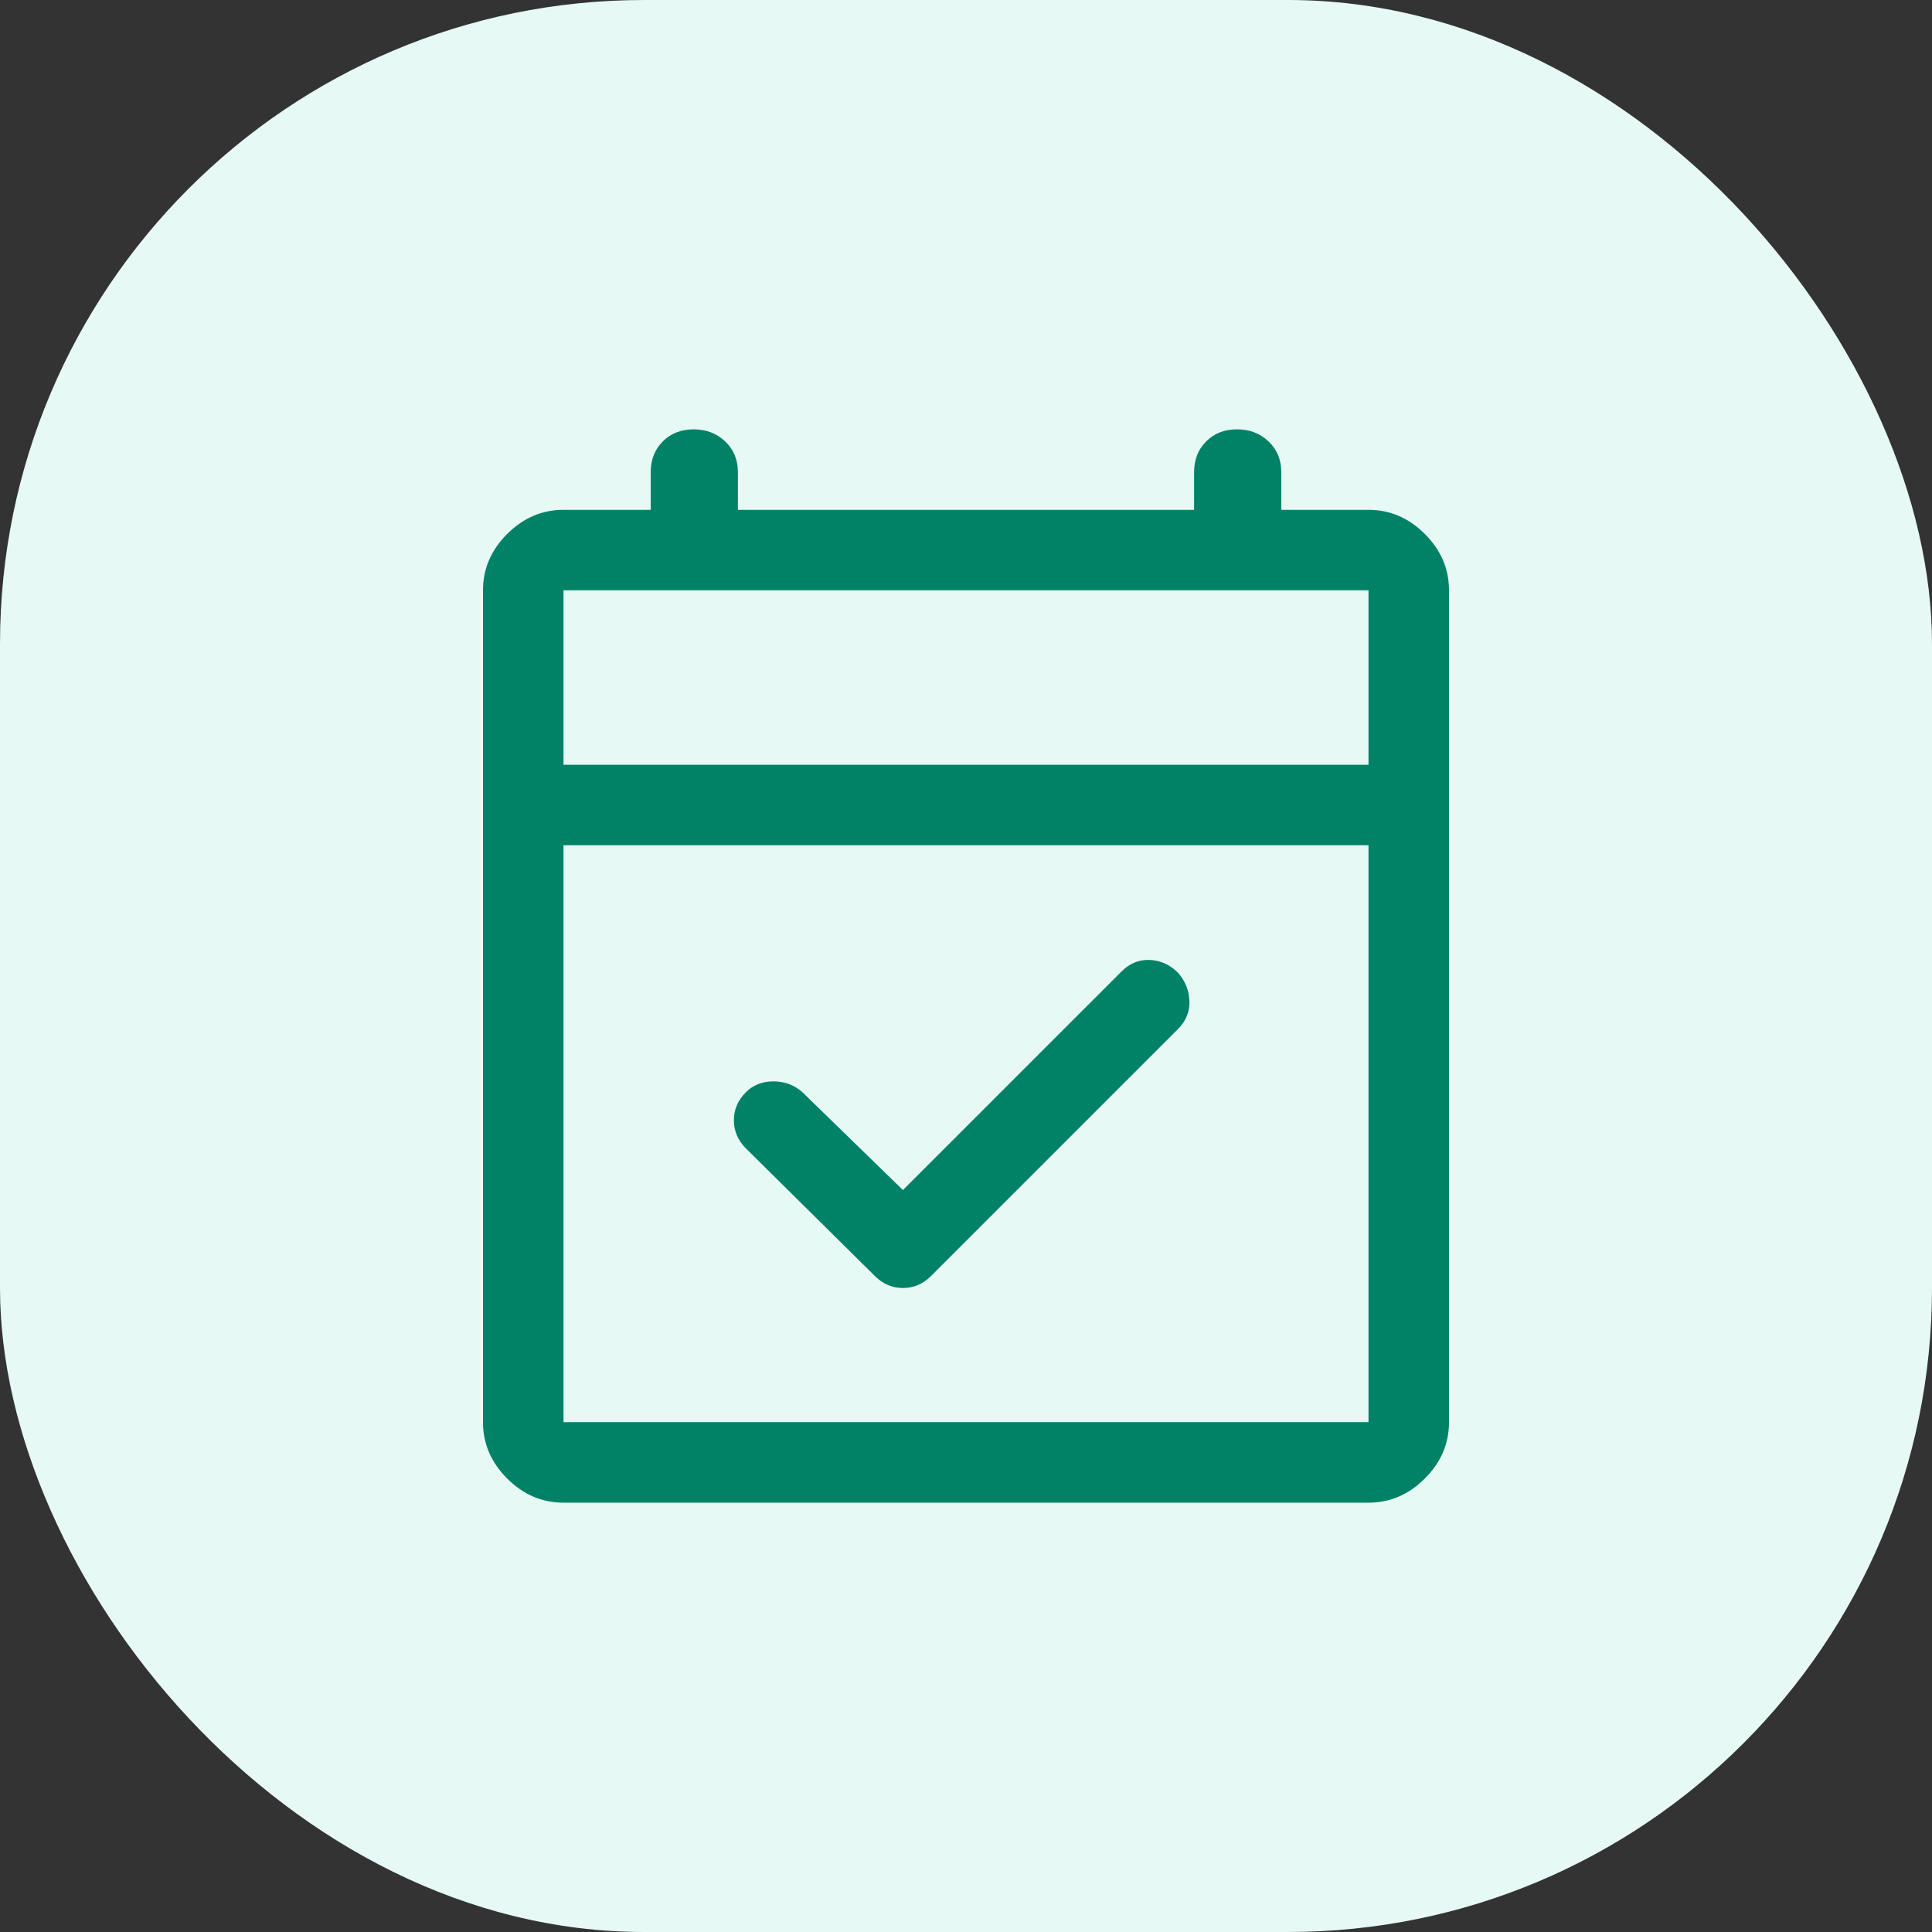 <svg width="36" height="36" viewBox="0 0 36 36" fill="none" xmlns="http://www.w3.org/2000/svg">
<rect x="0" y="0" width="36" height="36" fill="#333333" stroke="none"/>
<rect width="36" height="36" rx="12" fill="#E6F9F5"/>
<path d="M16.3 23.775L13.9 21.4C13.75 21.25 13.675 21.075 13.675 20.875C13.675 20.675 13.75 20.5 13.9 20.35C14.033 20.217 14.204 20.15 14.412 20.15C14.621 20.15 14.8 20.217 14.95 20.35L16.825 22.175L20.9 18.1C21.05 17.95 21.225 17.879 21.425 17.887C21.625 17.896 21.8 17.975 21.95 18.125C22.083 18.275 22.154 18.45 22.163 18.65C22.171 18.85 22.1 19.025 21.95 19.175L17.35 23.775C17.2 23.925 17.025 24 16.825 24C16.625 24 16.45 23.925 16.3 23.775ZM10.5 28C10.1 28 9.75 27.85 9.45 27.55C9.15 27.25 9 26.9 9 26.5V11C9 10.6 9.15 10.25 9.45 9.95C9.75 9.65 10.1 9.5 10.5 9.5H12.125V8.8C12.125 8.567 12.2 8.375 12.35 8.225C12.5 8.075 12.692 8 12.925 8C13.158 8 13.354 8.075 13.512 8.225C13.671 8.375 13.75 8.567 13.75 8.8V9.5H22.25V8.8C22.25 8.567 22.325 8.375 22.475 8.225C22.625 8.075 22.817 8 23.05 8C23.283 8 23.479 8.075 23.637 8.225C23.796 8.375 23.875 8.567 23.875 8.8V9.5H25.5C25.9 9.5 26.25 9.65 26.55 9.95C26.85 10.25 27 10.6 27 11V26.5C27 26.9 26.85 27.25 26.55 27.55C26.25 27.85 25.9 28 25.5 28H10.5ZM10.5 26.5H25.5V15.75H10.5V26.5ZM10.5 14.25H25.5V11H10.5V14.25Z" fill="#018267"/>
</svg>
